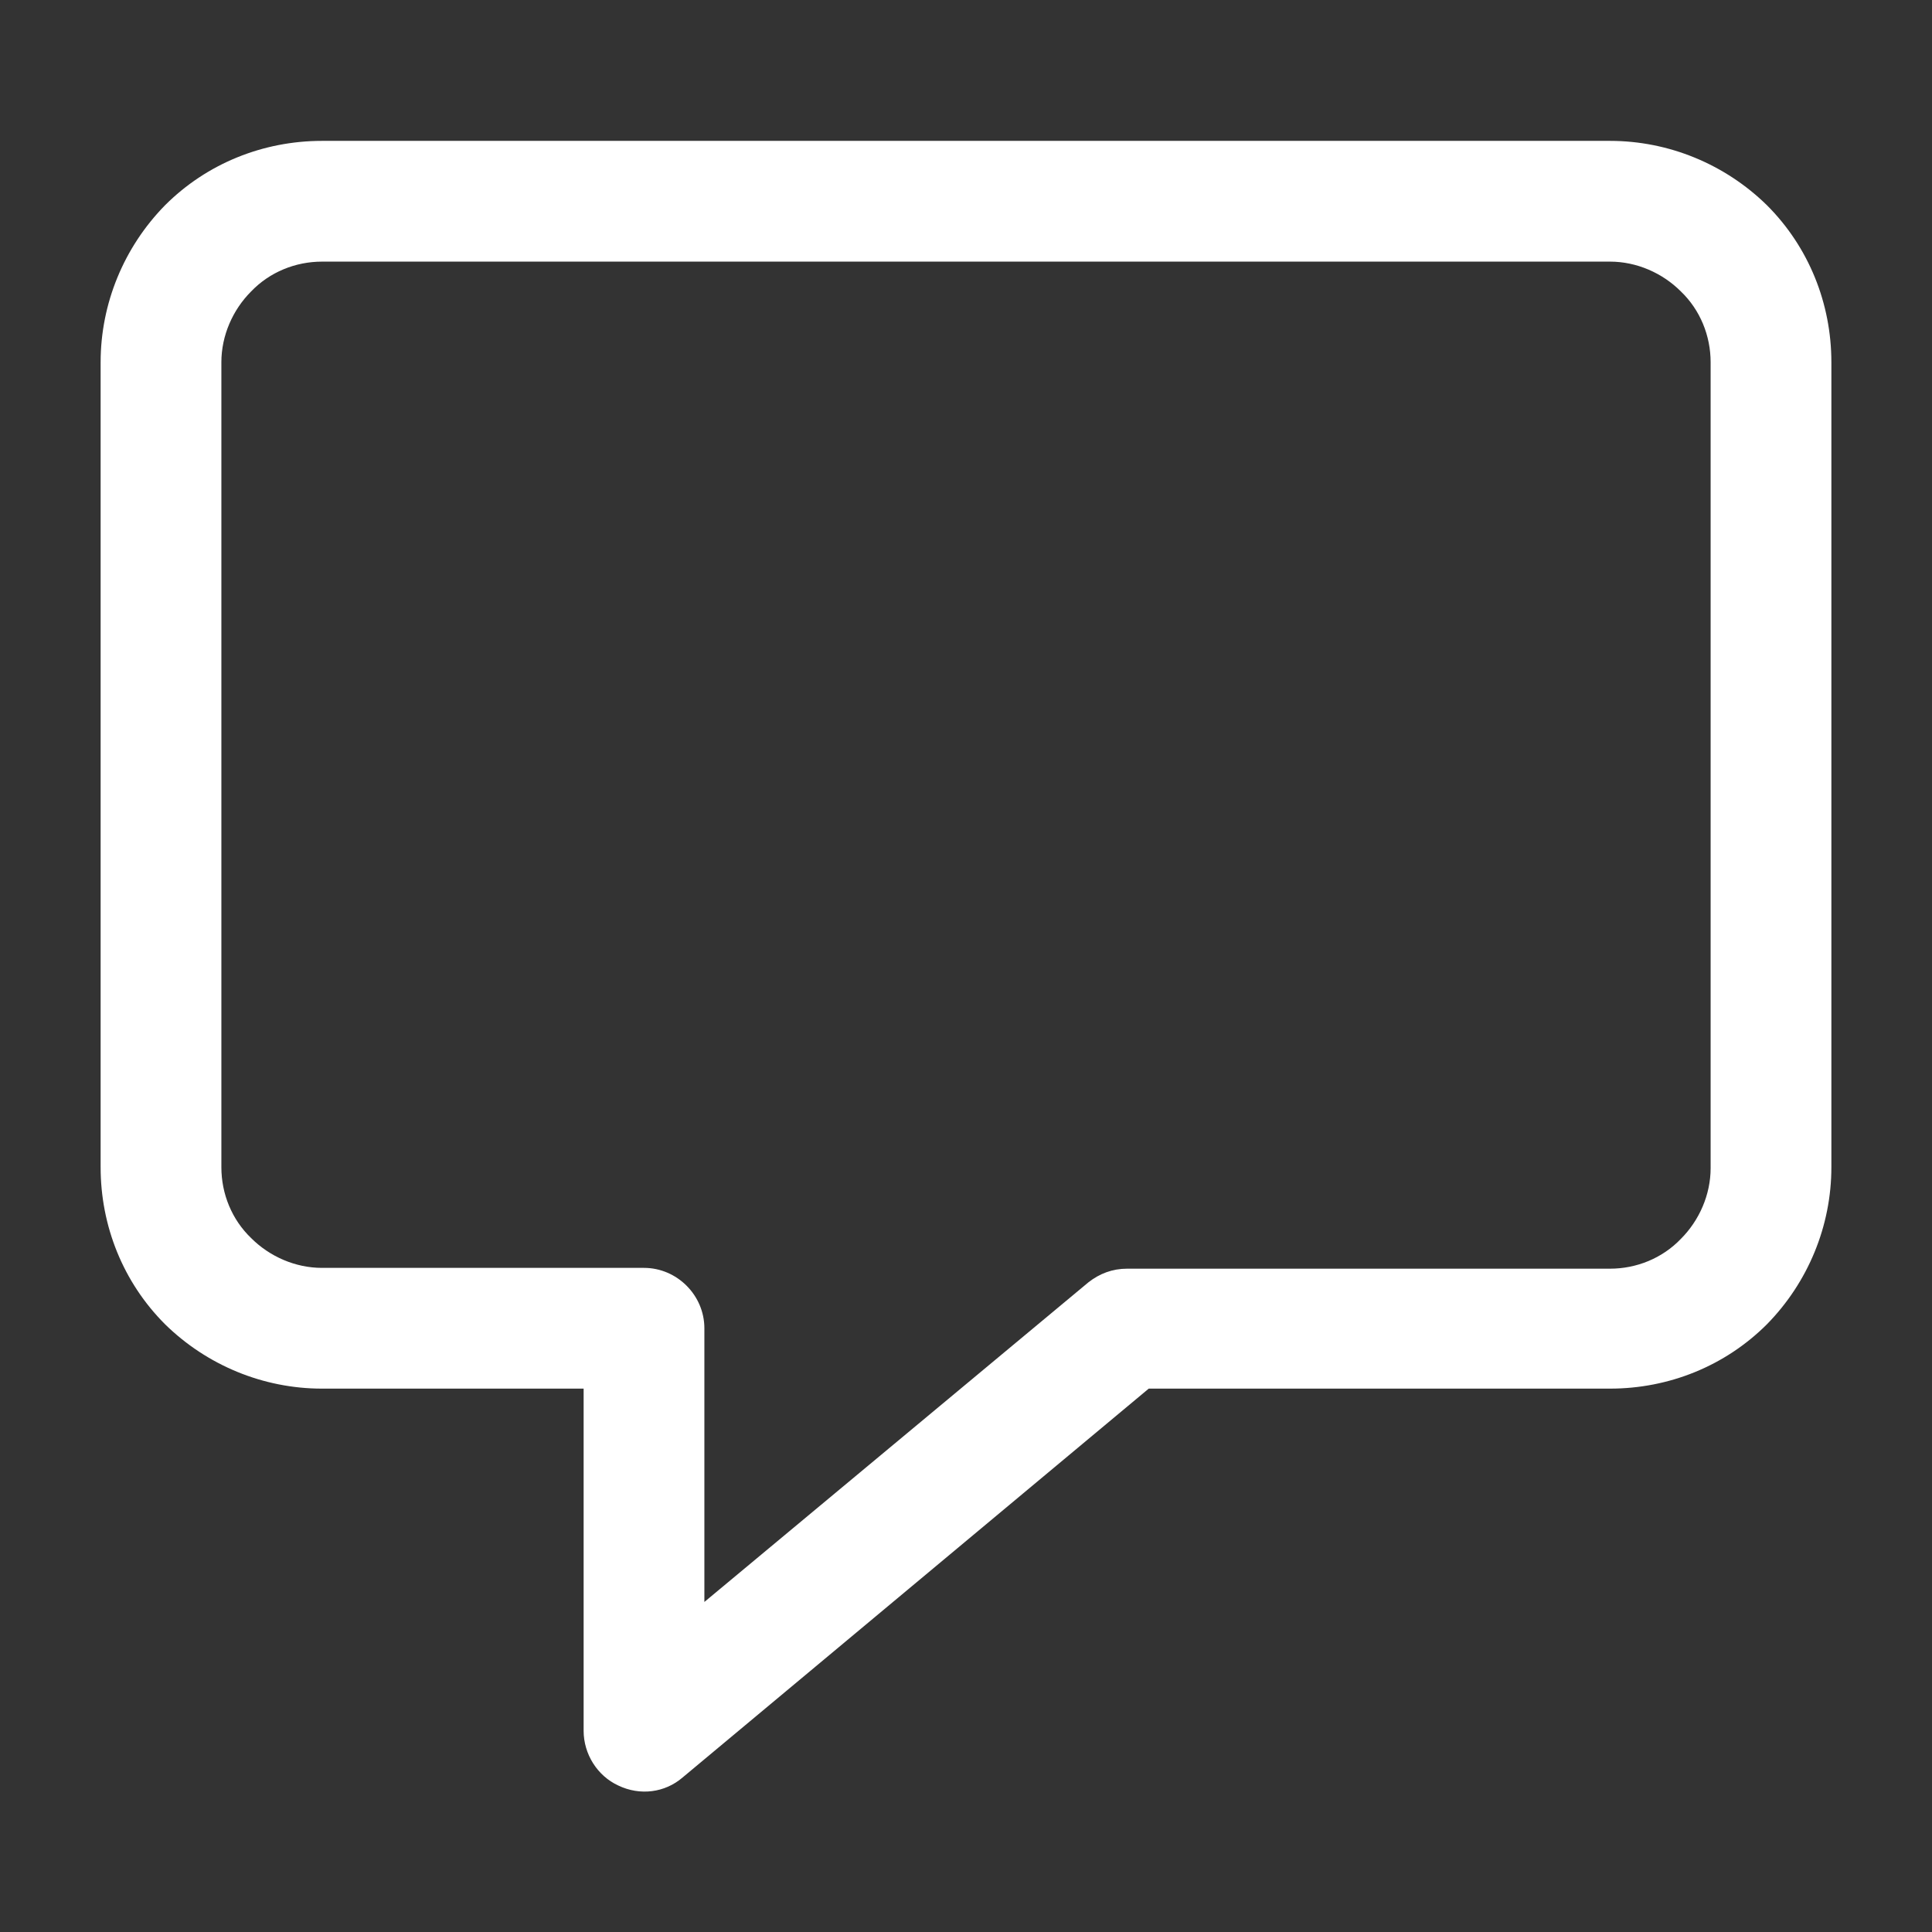 <?xml version="1.0" encoding="UTF-8"?>
<svg id="Capa_1" data-name="Capa 1" xmlns="http://www.w3.org/2000/svg" viewBox="0 0 24 24">
  <rect x="0" y="0" width="24" height="24" fill="#333333" stroke="none"/>
  <defs>
    <style>
      .cls-1 {
        fill: #fff;
        fill-rule: evenodd;
      }
    </style>
  </defs>
  <path class="cls-1" d="M4,3.25c-.33,0-.65.13-.88.37-.23.23-.37.55-.37.88v10c0,.33.13.65.37.88.23.23.55.37.88.37h4c.41,0,.75.34.75.75v3.4l4.77-3.97c.14-.11.3-.17.48-.17h6c.33,0,.65-.13.88-.37.23-.23.37-.55.37-.88V4.5c0-.33-.13-.65-.37-.88-.23-.23-.55-.37-.88-.37H4ZM2.05,2.55c.52-.52,1.22-.8,1.95-.8h16c.73,0,1.43.29,1.95.8.52.52.8,1.22.8,1.95v10c0,.73-.29,1.43-.8,1.95-.52.52-1.22.8-1.95.8h-5.73l-5.79,4.83c-.22.19-.53.23-.8.1-.26-.12-.43-.39-.43-.68v-4.25h-3.25c-.73,0-1.43-.29-1.95-.8-.52-.52-.8-1.22-.8-1.95V4.5c0-.73.29-1.43.8-1.95Z"/>
</svg>